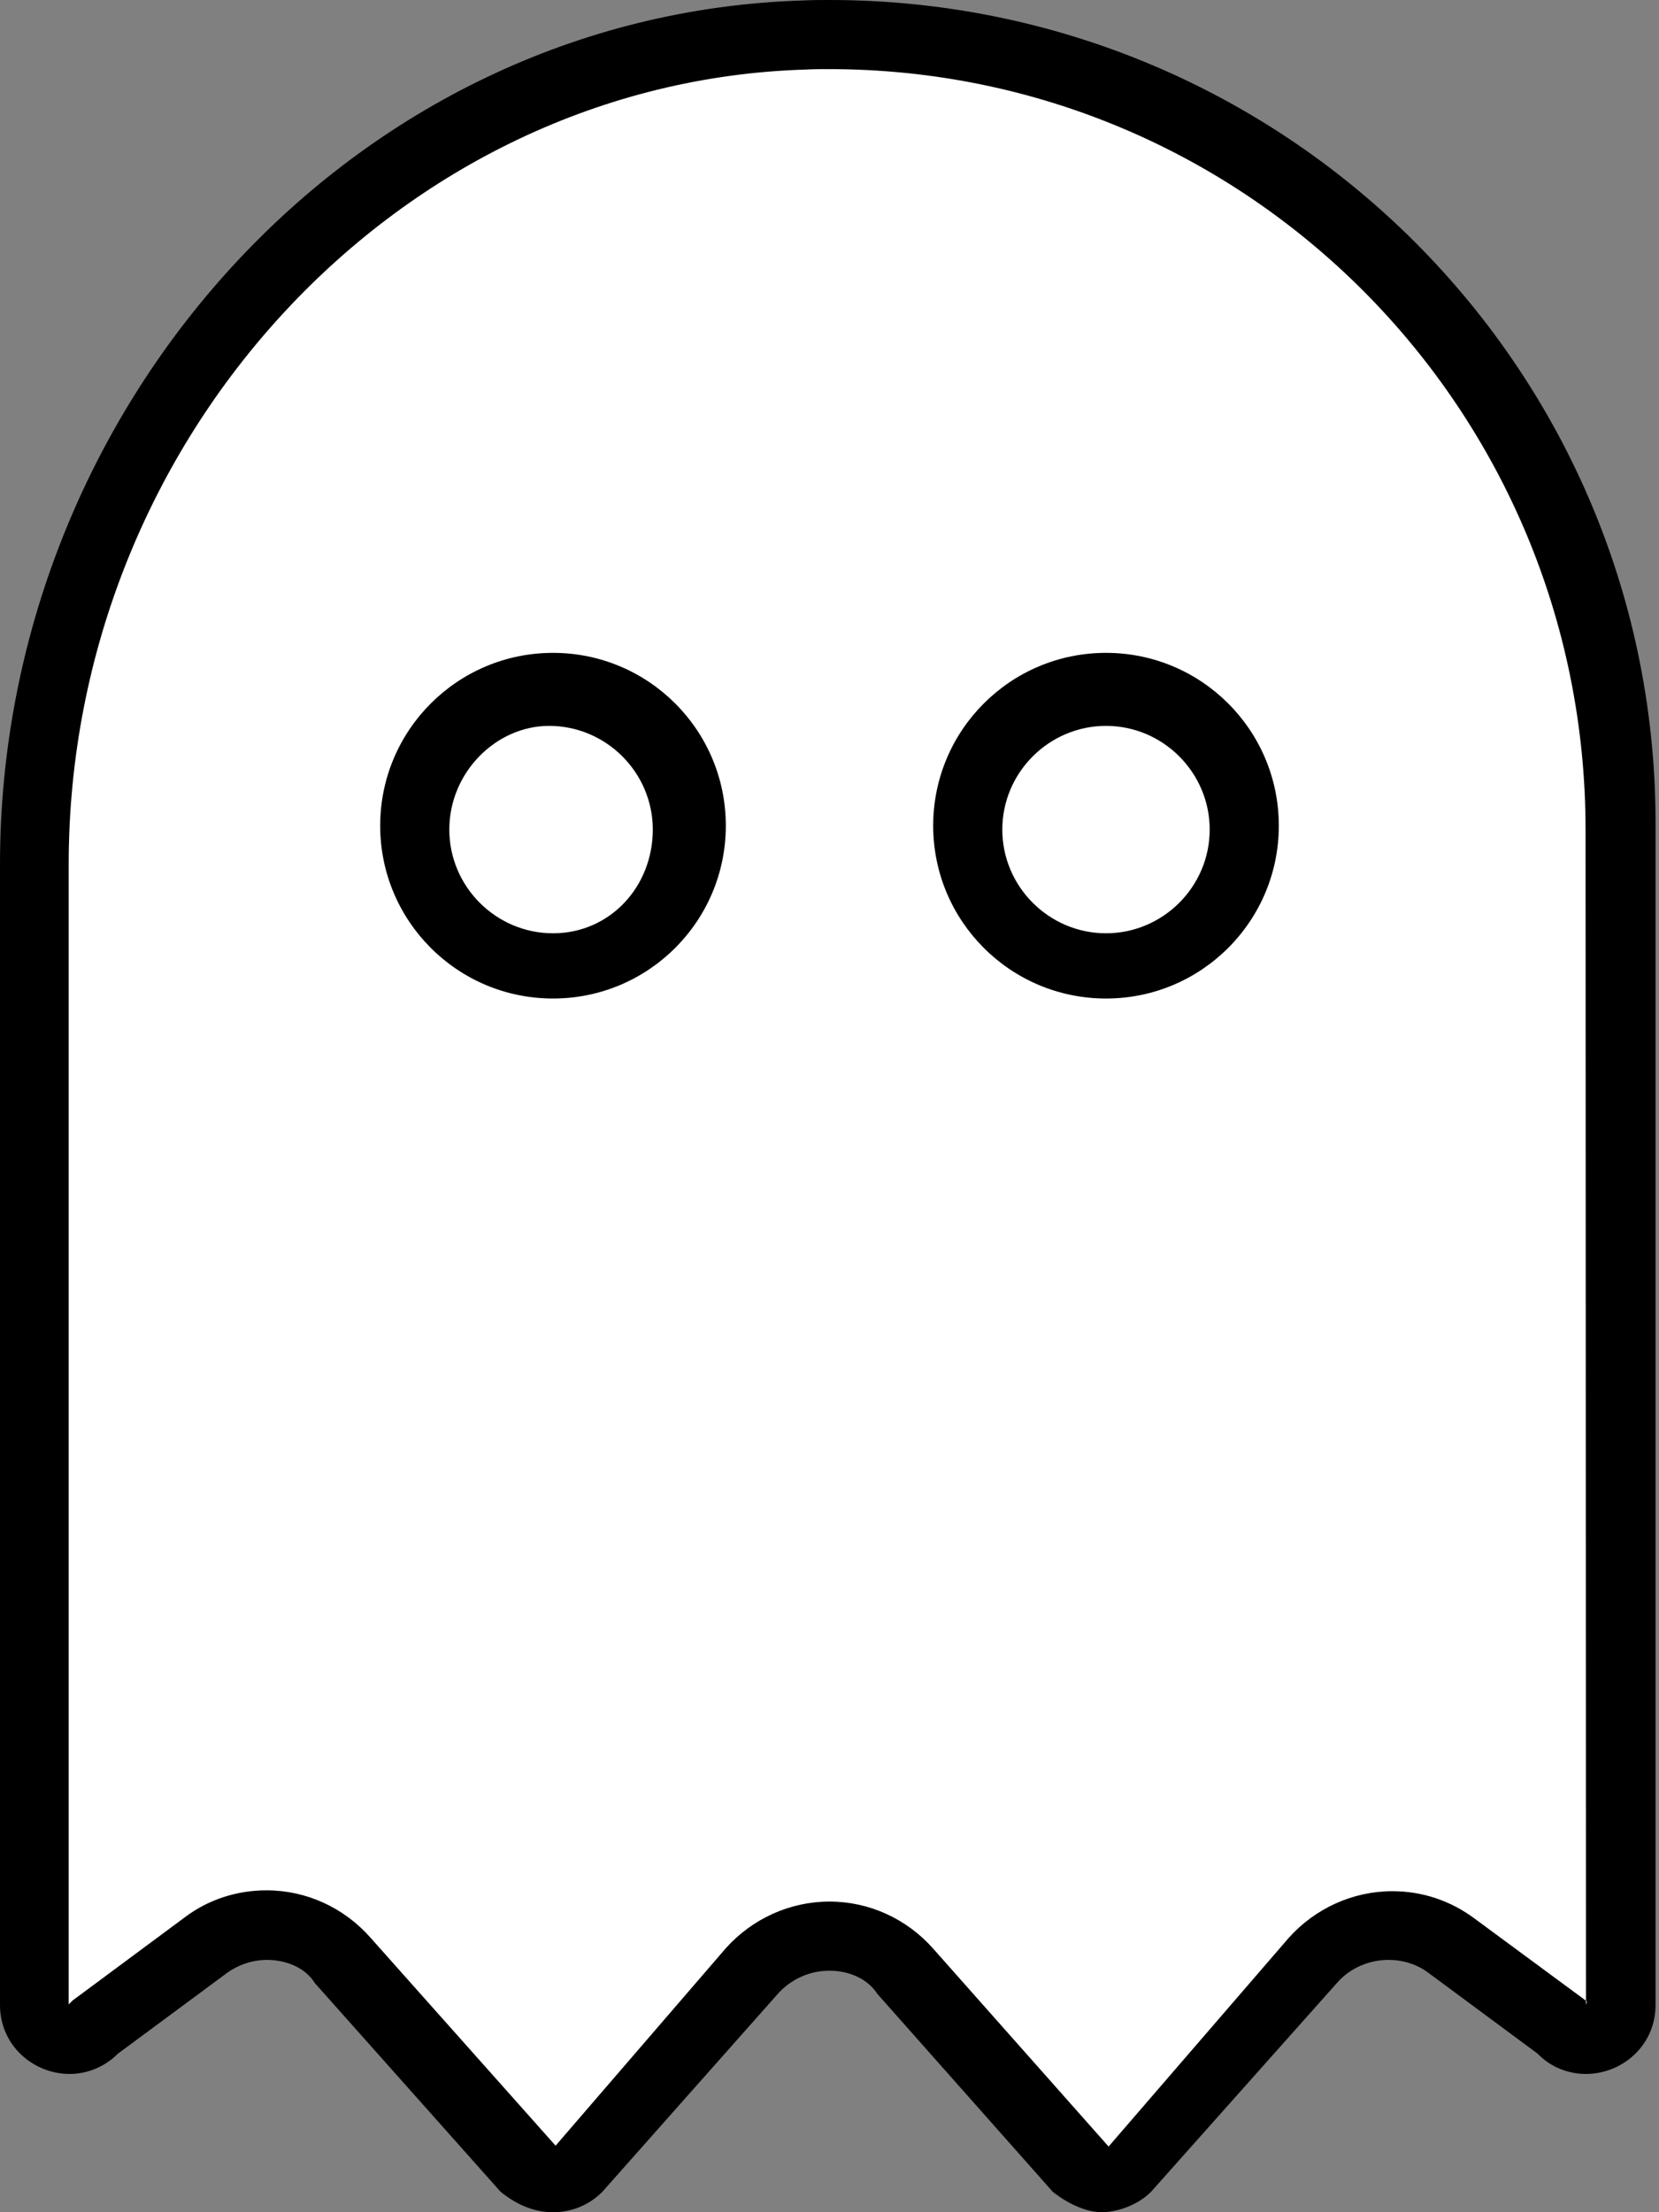<?xml version="1.0" encoding="UTF-8"?>
<svg xmlns="http://www.w3.org/2000/svg" xmlns:xlink="http://www.w3.org/1999/xlink" version="1.1" id="Layer_1" x="0px" y="0px" viewBox="0 0 384 512" style="enable-background:new 0 0 384 512;" xml:space="preserve">
<rect x="0" y="0" width="384" height="512" fill="#808080" stroke="none"/>
<style type="text/css">
	.st0{fill:#FFFFFF;}
</style>
<path d="M192,0c-2,0-3.9,0-5.9,0.1C81,3.2,0,94.9,0,200v264c0,9.6,7.9,16,16.1,16c3.9,0,8-1.5,11.2-4.7l25-18.5  c2.8-2.1,6.2-3.2,9.5-3.2c4.4,0,8.9,1.8,11.1,5.4l43,48.3c4,3.2,8,4.7,12.1,4.7c4.1,0,8.2-1.5,11.4-4.7l40.6-45.8  c3.2-3.6,7.6-5.4,12-5.4s8.8,1.8,11.1,5.4l40.6,45.8c4.1,3.2,8.2,4.7,11.4,4.7s8.1-1.5,11.3-4.7l43-48.3c3.1-3.6,7.6-5.4,12-5.4  c3.3,0,6.7,1,9.5,3.2l25,18.5c3.2,3.3,7.3,4.7,11.2,4.7c8.2,0,16.1-6.4,16.1-16V192C384,85.9,298.1,0,192,0z"></path>
<path class="st0" d="M367.3,463.2l-25.9-19.1c-5.6-4.2-12.2-6.4-19.1-6.4c-9.2,0-17.9,4-24,10.8l-41.7,48.3L216,451  c-6.1-6.9-14.8-10.9-24-10.9c-9.2,0-17.9,4-24,10.8l-39.4,45.7l-42.9-48.2c-6.1-6.9-14.8-10.9-24-10.9c-7,0-13.6,2.2-19,6.3  l-25.9,19.2l-0.9,0.9V200c0-98.6,76.5-181.1,170.6-183.9c1.8-0.1,3.6-0.1,5.4-0.1c97,0,175.1,78.9,175.1,176l0.1,272.1L367.3,463.2z  "></path>
<path d="M256,151.1c-22.1,0-40,17.9-40,40s17.9,40,40,40c22.1,0,40-17.9,40-40S278.1,151.1,256,151.1z M256,216  c-13.2,0-24-10.8-24-24s10.8-24,24-24s24,10.8,24,24S269.2,216,256,216z M128,151.1c-22.1,0-40,17.9-40,40s17.9,40,40,40  c22.1,0,40-17.9,40-40S150.1,151.1,128,151.1z M128,216c-13.2,0-24-10.8-24-24s10.8-24,23.1-24c13.2,0,24,10.8,24,24  S141.2,216,128,216z"></path>
</svg>
